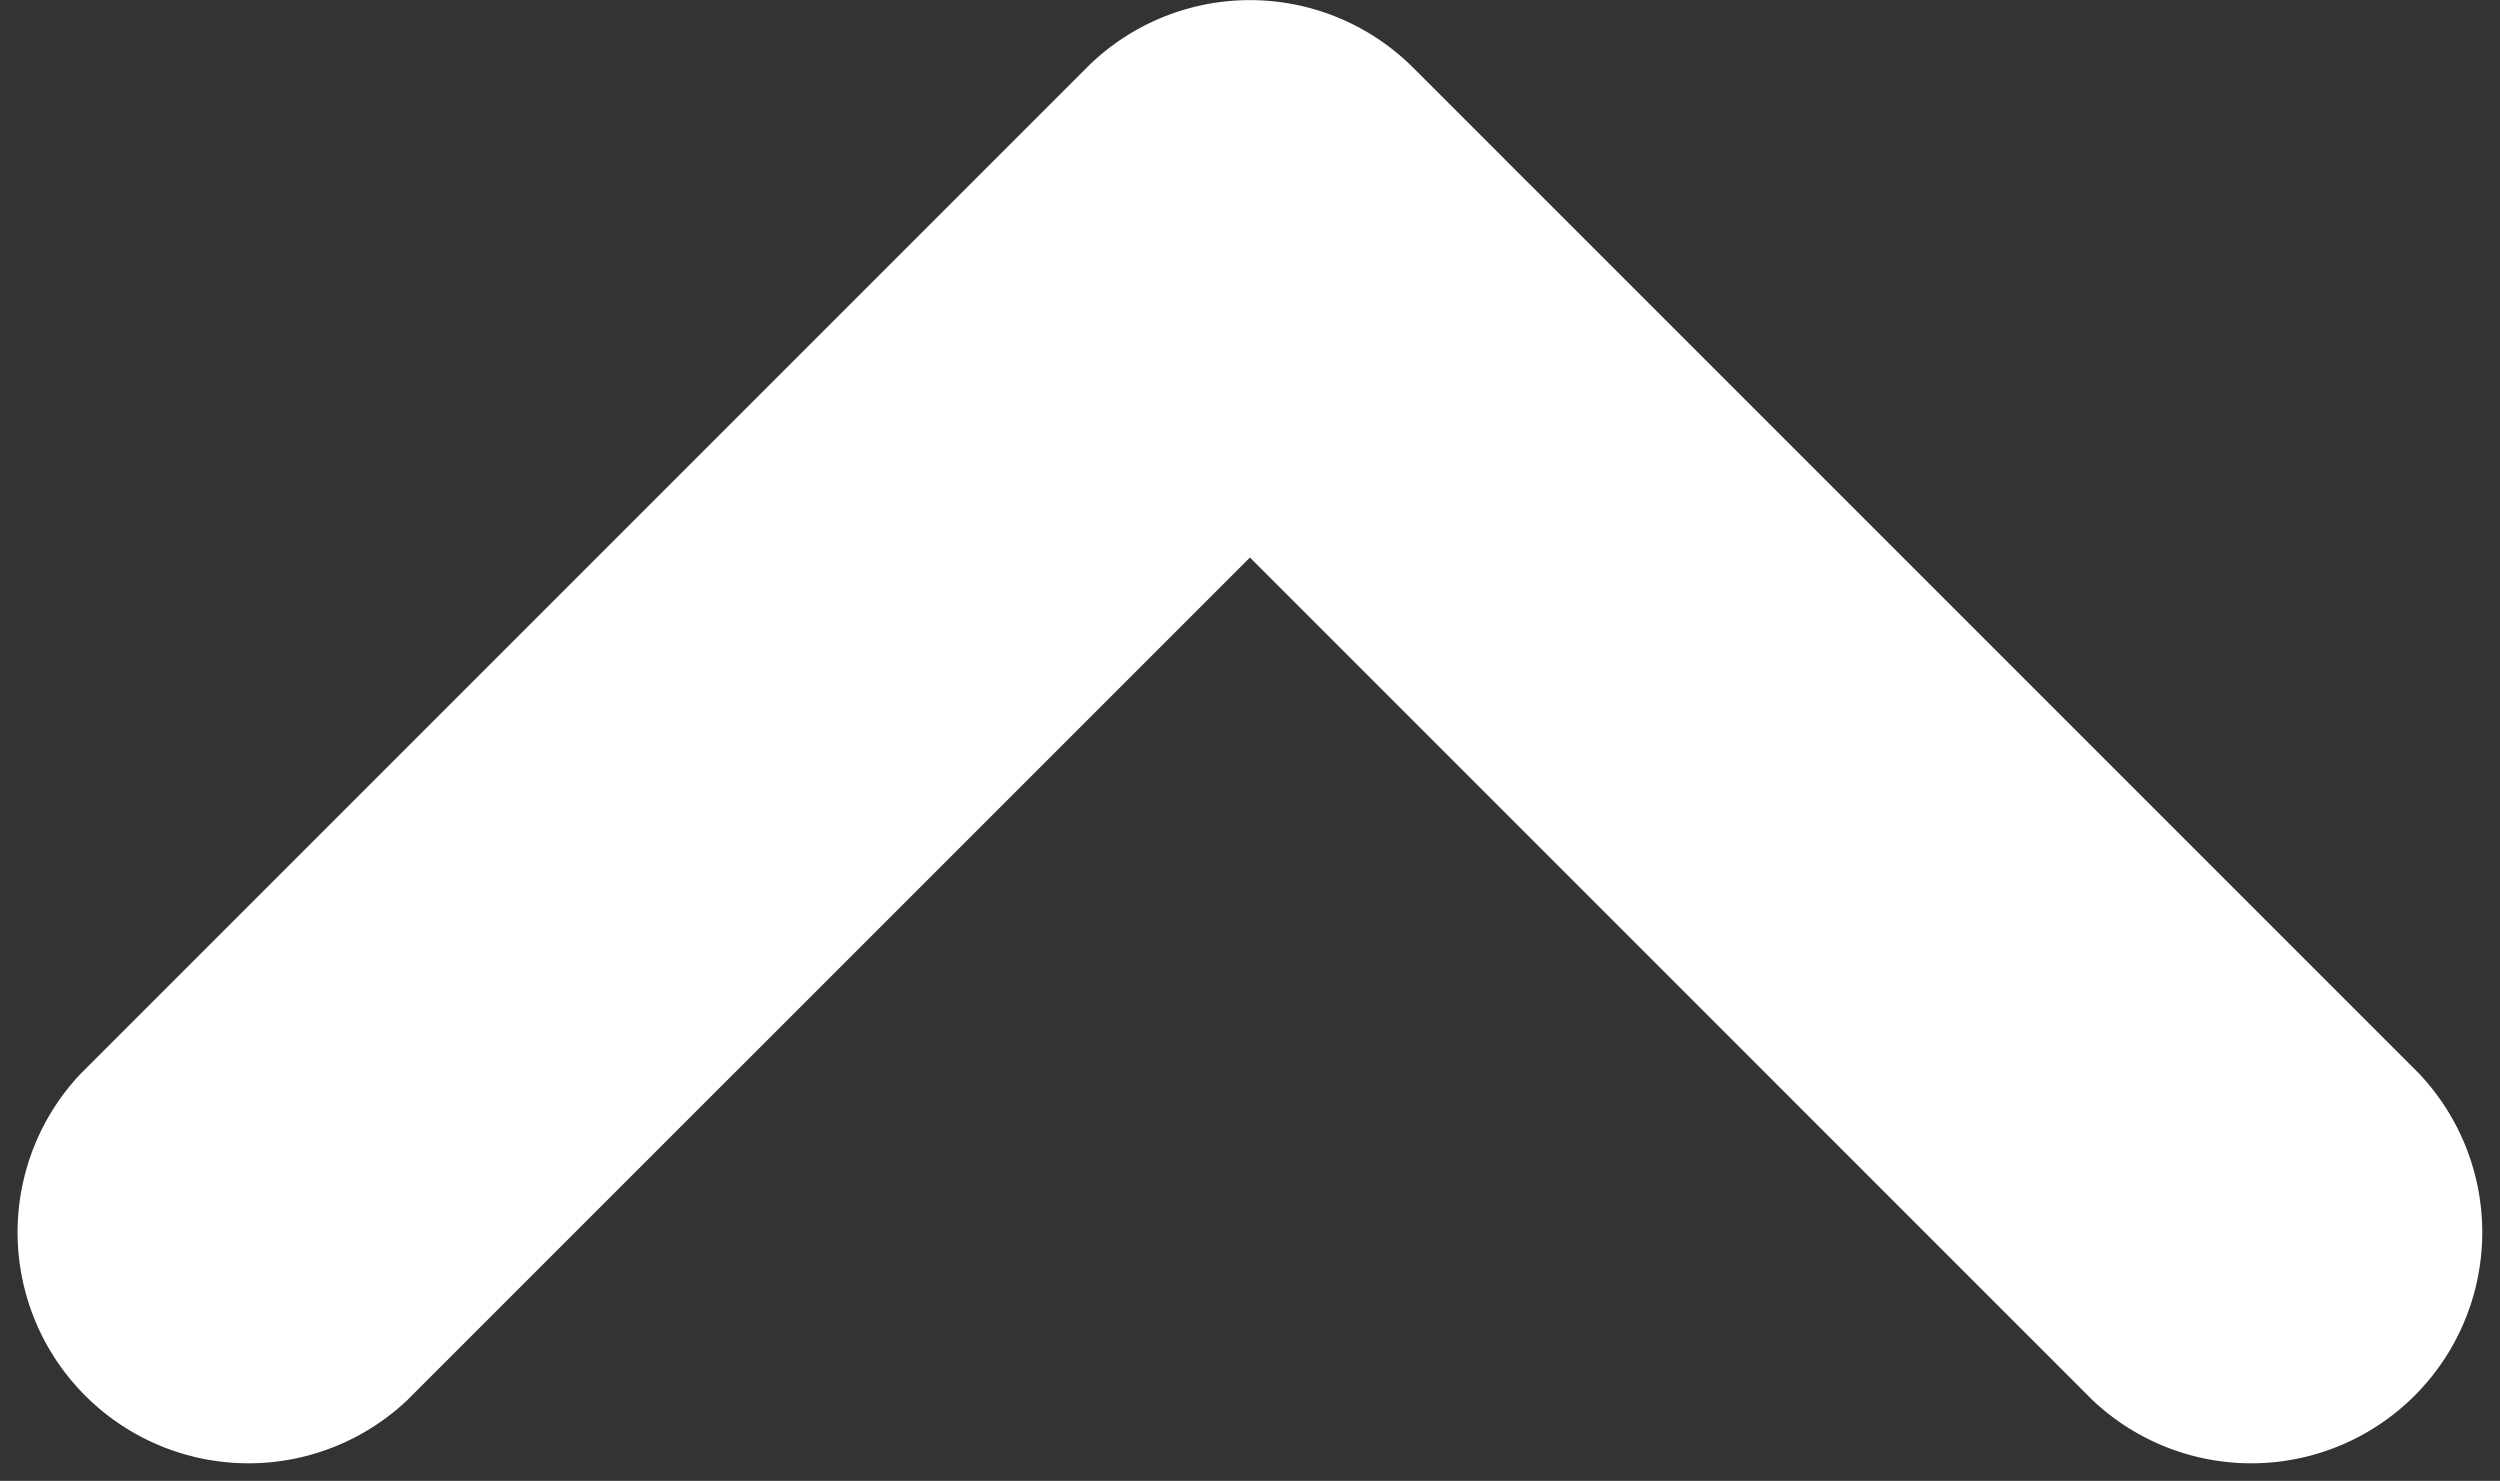 <svg xmlns="http://www.w3.org/2000/svg" width="15.597" height="9.239" viewBox="0 0 15.597 9.239">
  <rect x="0" y="0" width="15.597" height="9.239" fill="#333333" stroke="none"/>
  <g id="Grupo_24322" transform="translate(0.587 0.5)">
    <path id="Trazado_30465" d="M12.211,27.271l5.605,5.605a.941.941,0,0,0,1.33-1.33l-6.27-6.27a.941.941,0,0,0-1.33,0l-6.27,6.27a.941.941,0,0,0,1.33,1.33l5.605-5.605Z" transform="translate(-5 -25)" fill="#fff" stroke="#fff" stroke-width="1"/>
  </g>
</svg>
